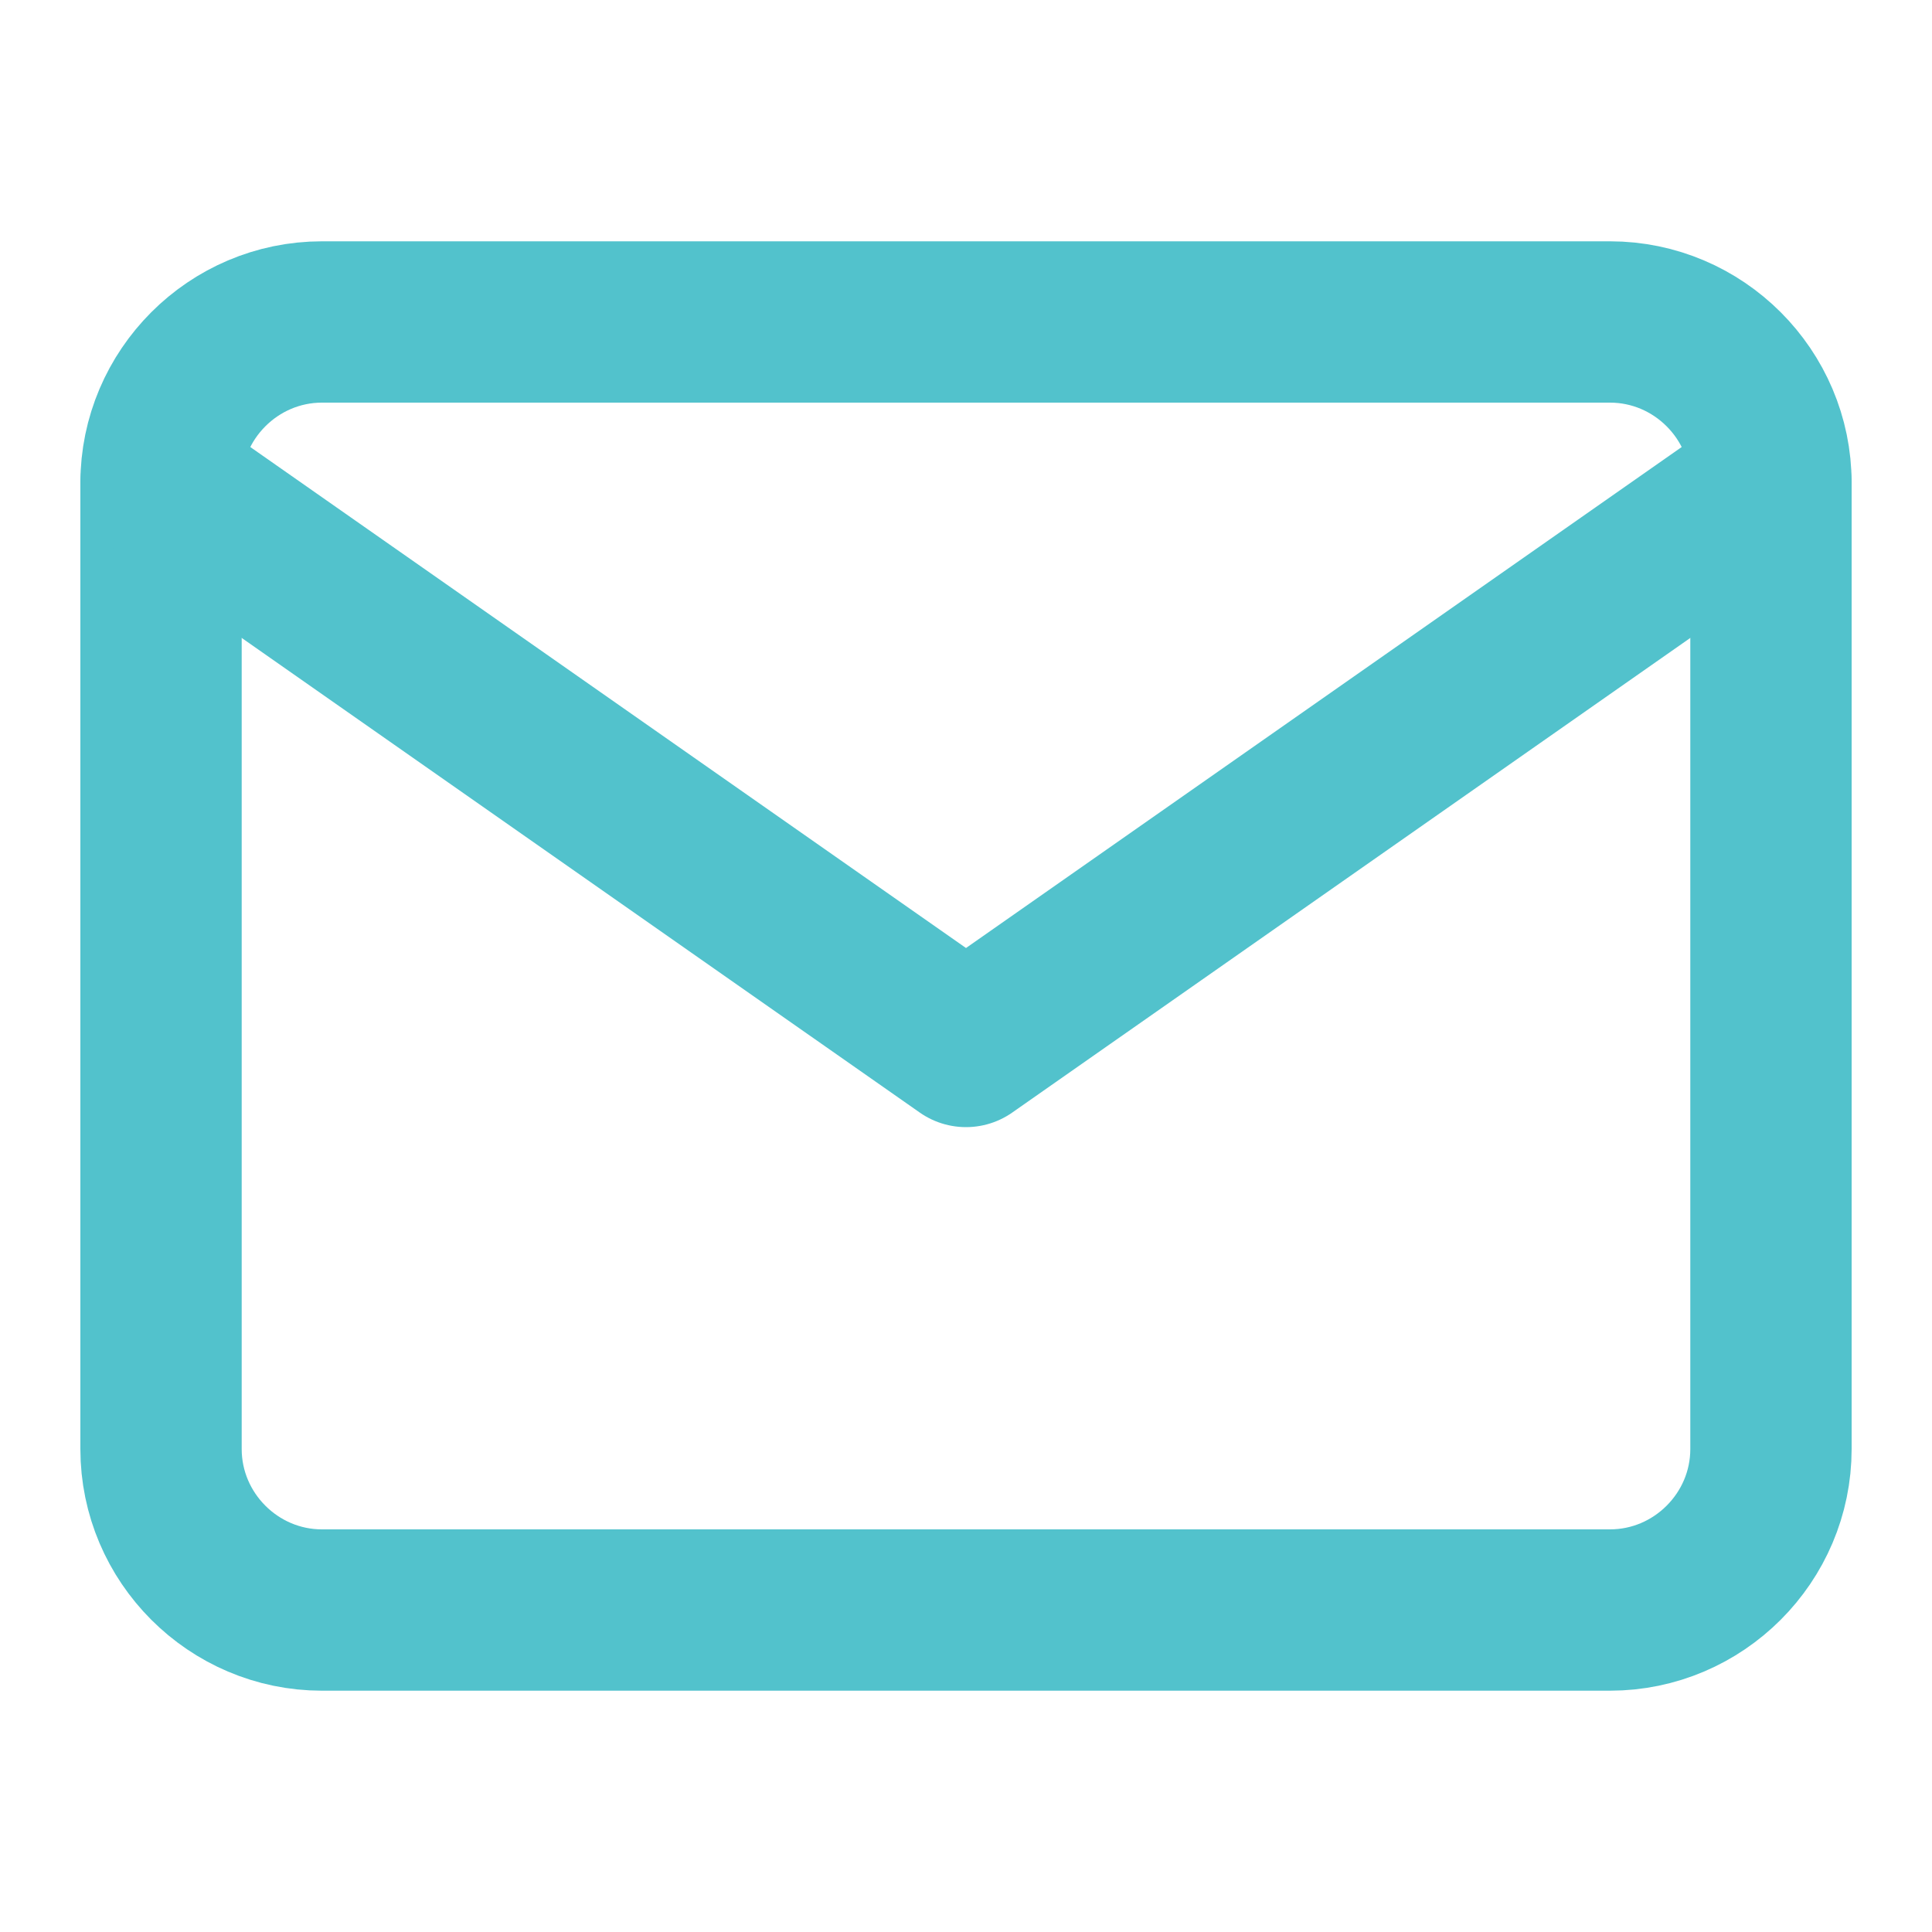 <svg width="20" height="20" viewBox="0 0 20 20" fill="none" xmlns="http://www.w3.org/2000/svg">
<path d="M3.333 3.333H16.666C17.583 3.333 18.333 4.083 18.333 5V15C18.333 15.917 17.583 16.667 16.666 16.667H3.333C2.417 16.667 1.667 15.917 1.667 15V5C1.667 4.083 2.417 3.333 3.333 3.333Z" stroke="#52C2CC" stroke-width="1.67" stroke-linecap="round" stroke-linejoin="round"/>
<path d="M18.333 5L10 10.833L1.667 5" stroke="#52C2CC" stroke-width="1.67" stroke-linecap="round" stroke-linejoin="round"/>
</svg>
